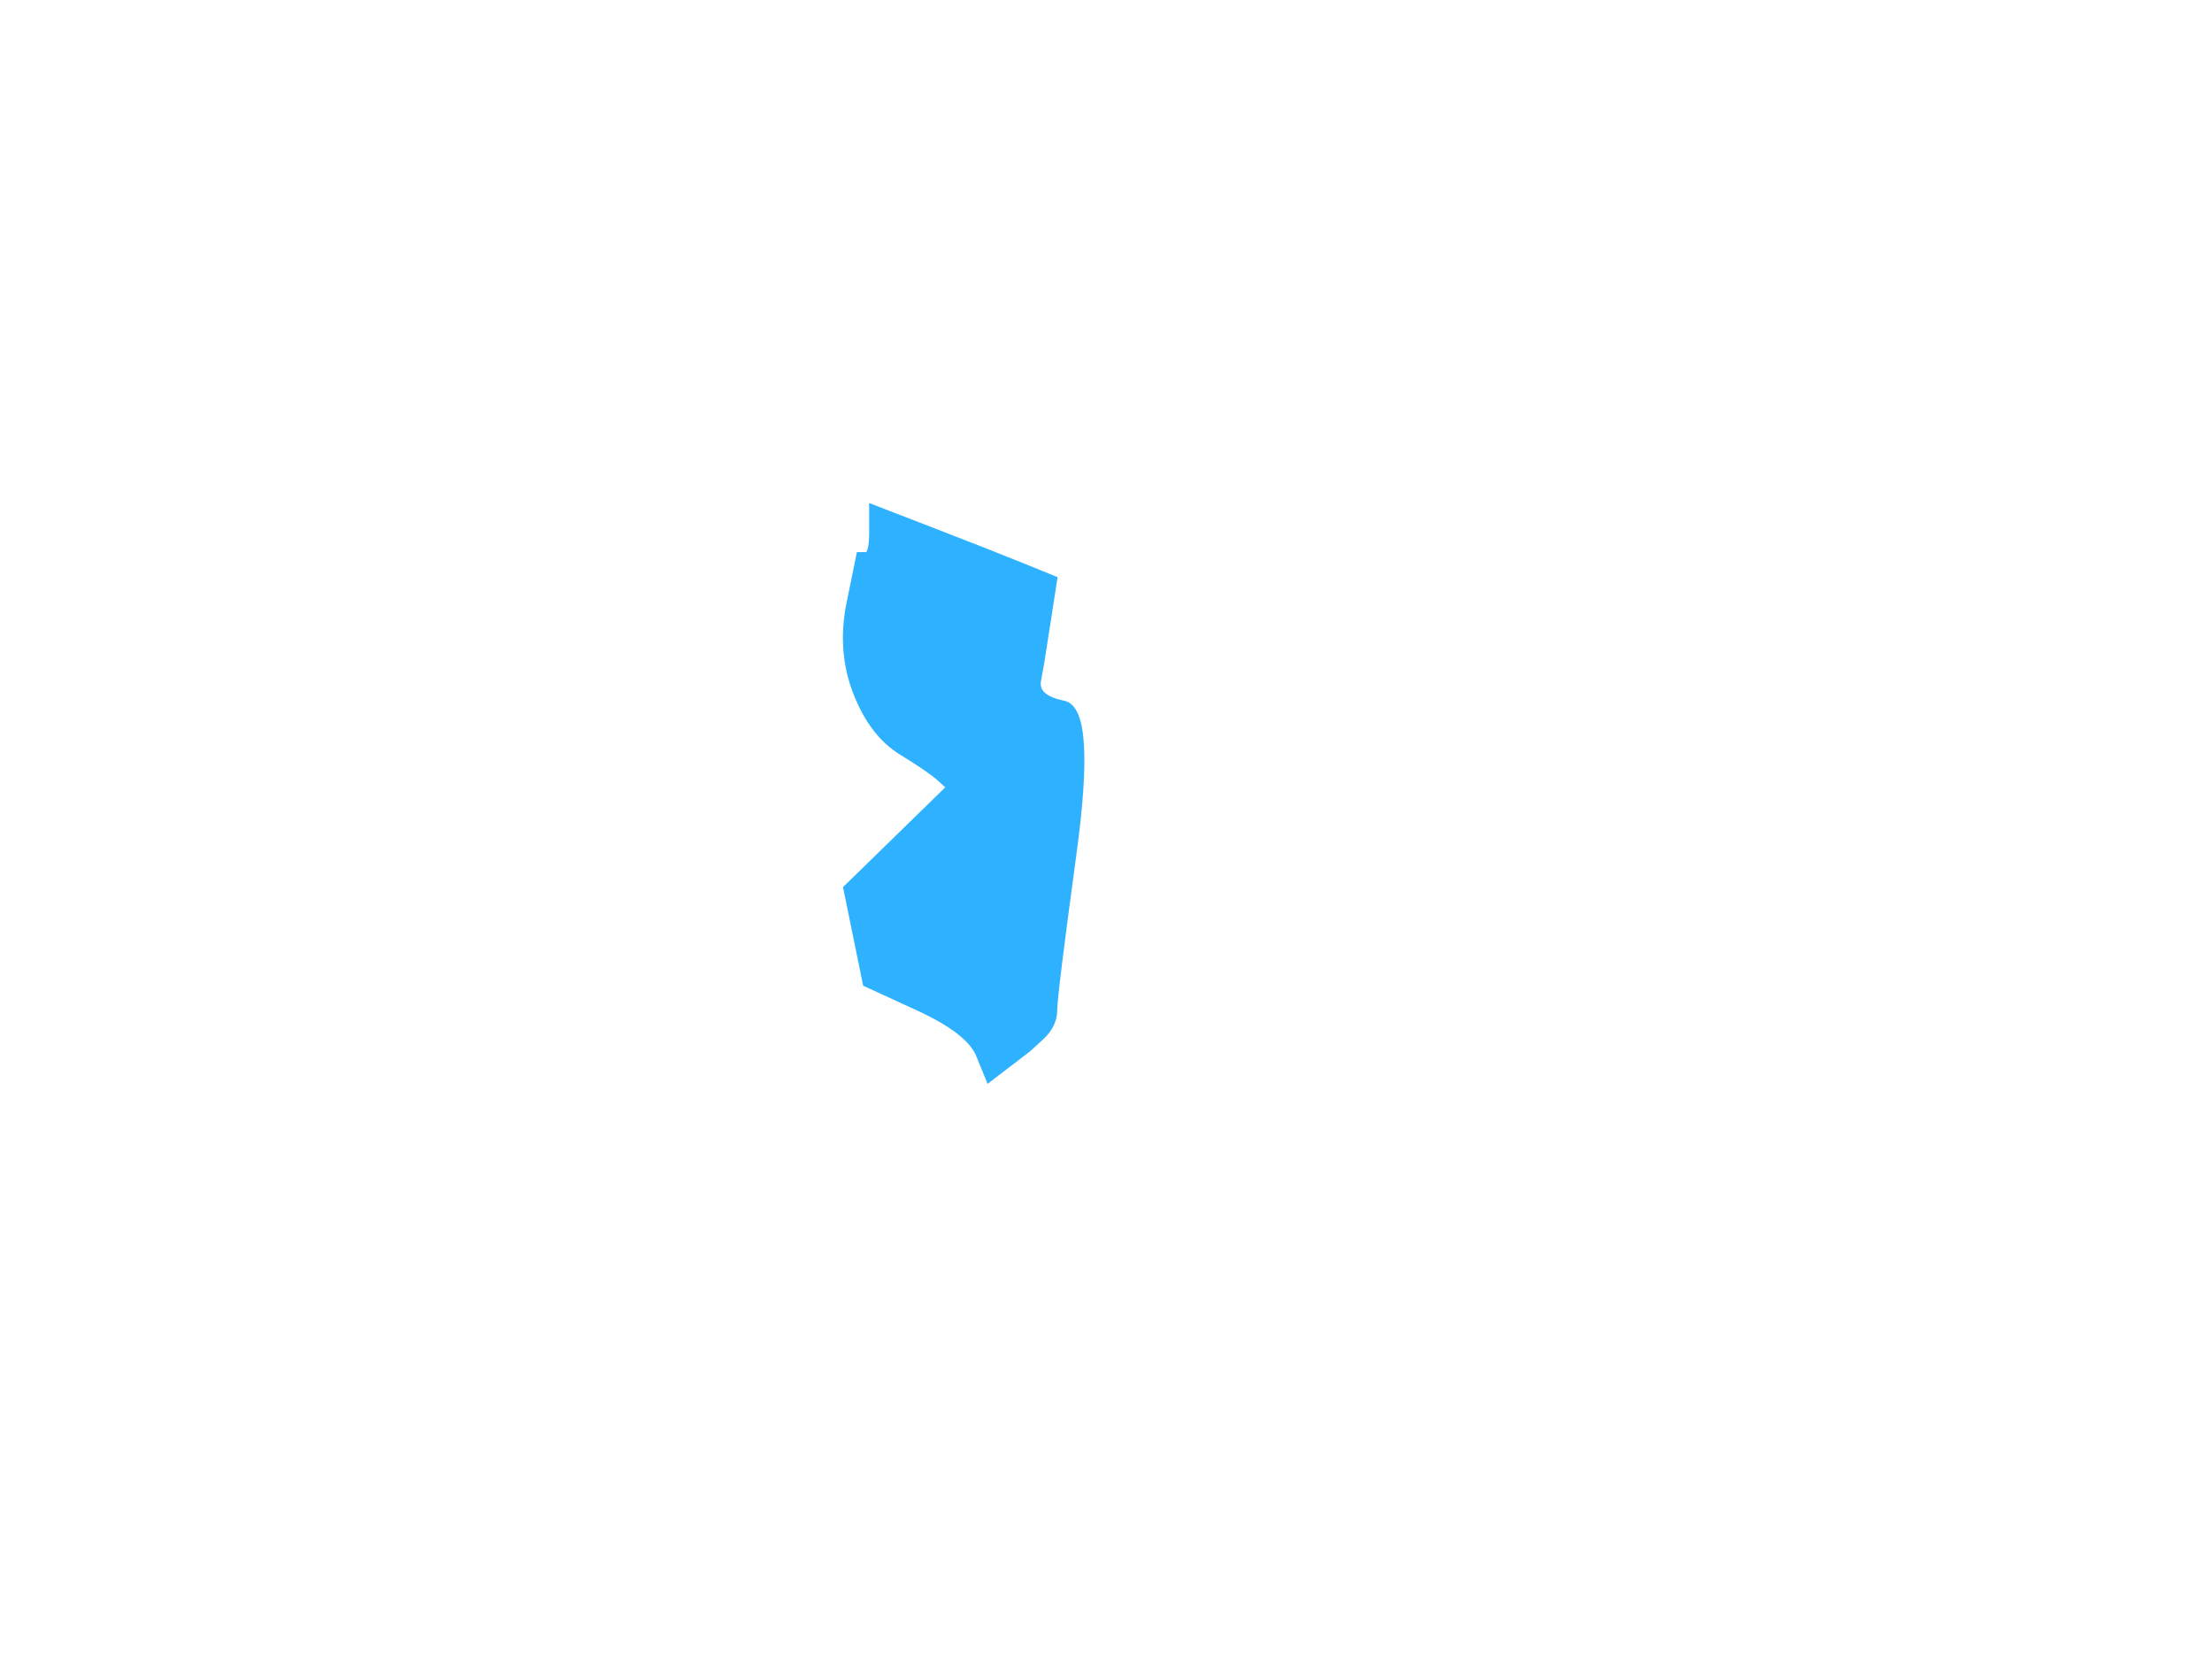 <?xml version="1.0" encoding="UTF-8"?>
<svg width="640" height="480" xmlns="http://www.w3.org/2000/svg" xmlns:svg="http://www.w3.org/2000/svg">
 <title>NJ blue</title>
 <g>
  <title>Layer 1</title>
  <path d="m303.014,179.656l-1.871,12.031l-0.936,5.156q-0.936,5.156 7.486,6.875q8.421,1.719 2.807,42.969q-5.614,41.25 -5.614,45.547q0,4.297 -3.743,7.734l-3.743,3.438l-5.614,4.297l-5.614,4.297l-2.807,-6.875q-2.807,-6.875 -17.779,-13.75l-14.971,-6.875l-2.807,-13.75l-2.807,-13.75l14.971,-14.609l14.971,-14.609l-2.807,-2.578q-2.807,-2.578 -11.229,-7.734q-8.421,-5.156 -13.1,-17.188q-4.679,-12.031 -1.871,-25.781l2.807,-13.75l1.871,0q1.871,0 1.871,-6.875l0,-6.875l17.779,6.875q17.779,6.875 26.2,10.312l8.421,3.438l-1.871,12.031z" id="path80" stroke-width="2px" stroke="#2eb2ff" fill-rule="evenodd" fill="#2eb2ff"/>
 </g>
</svg>